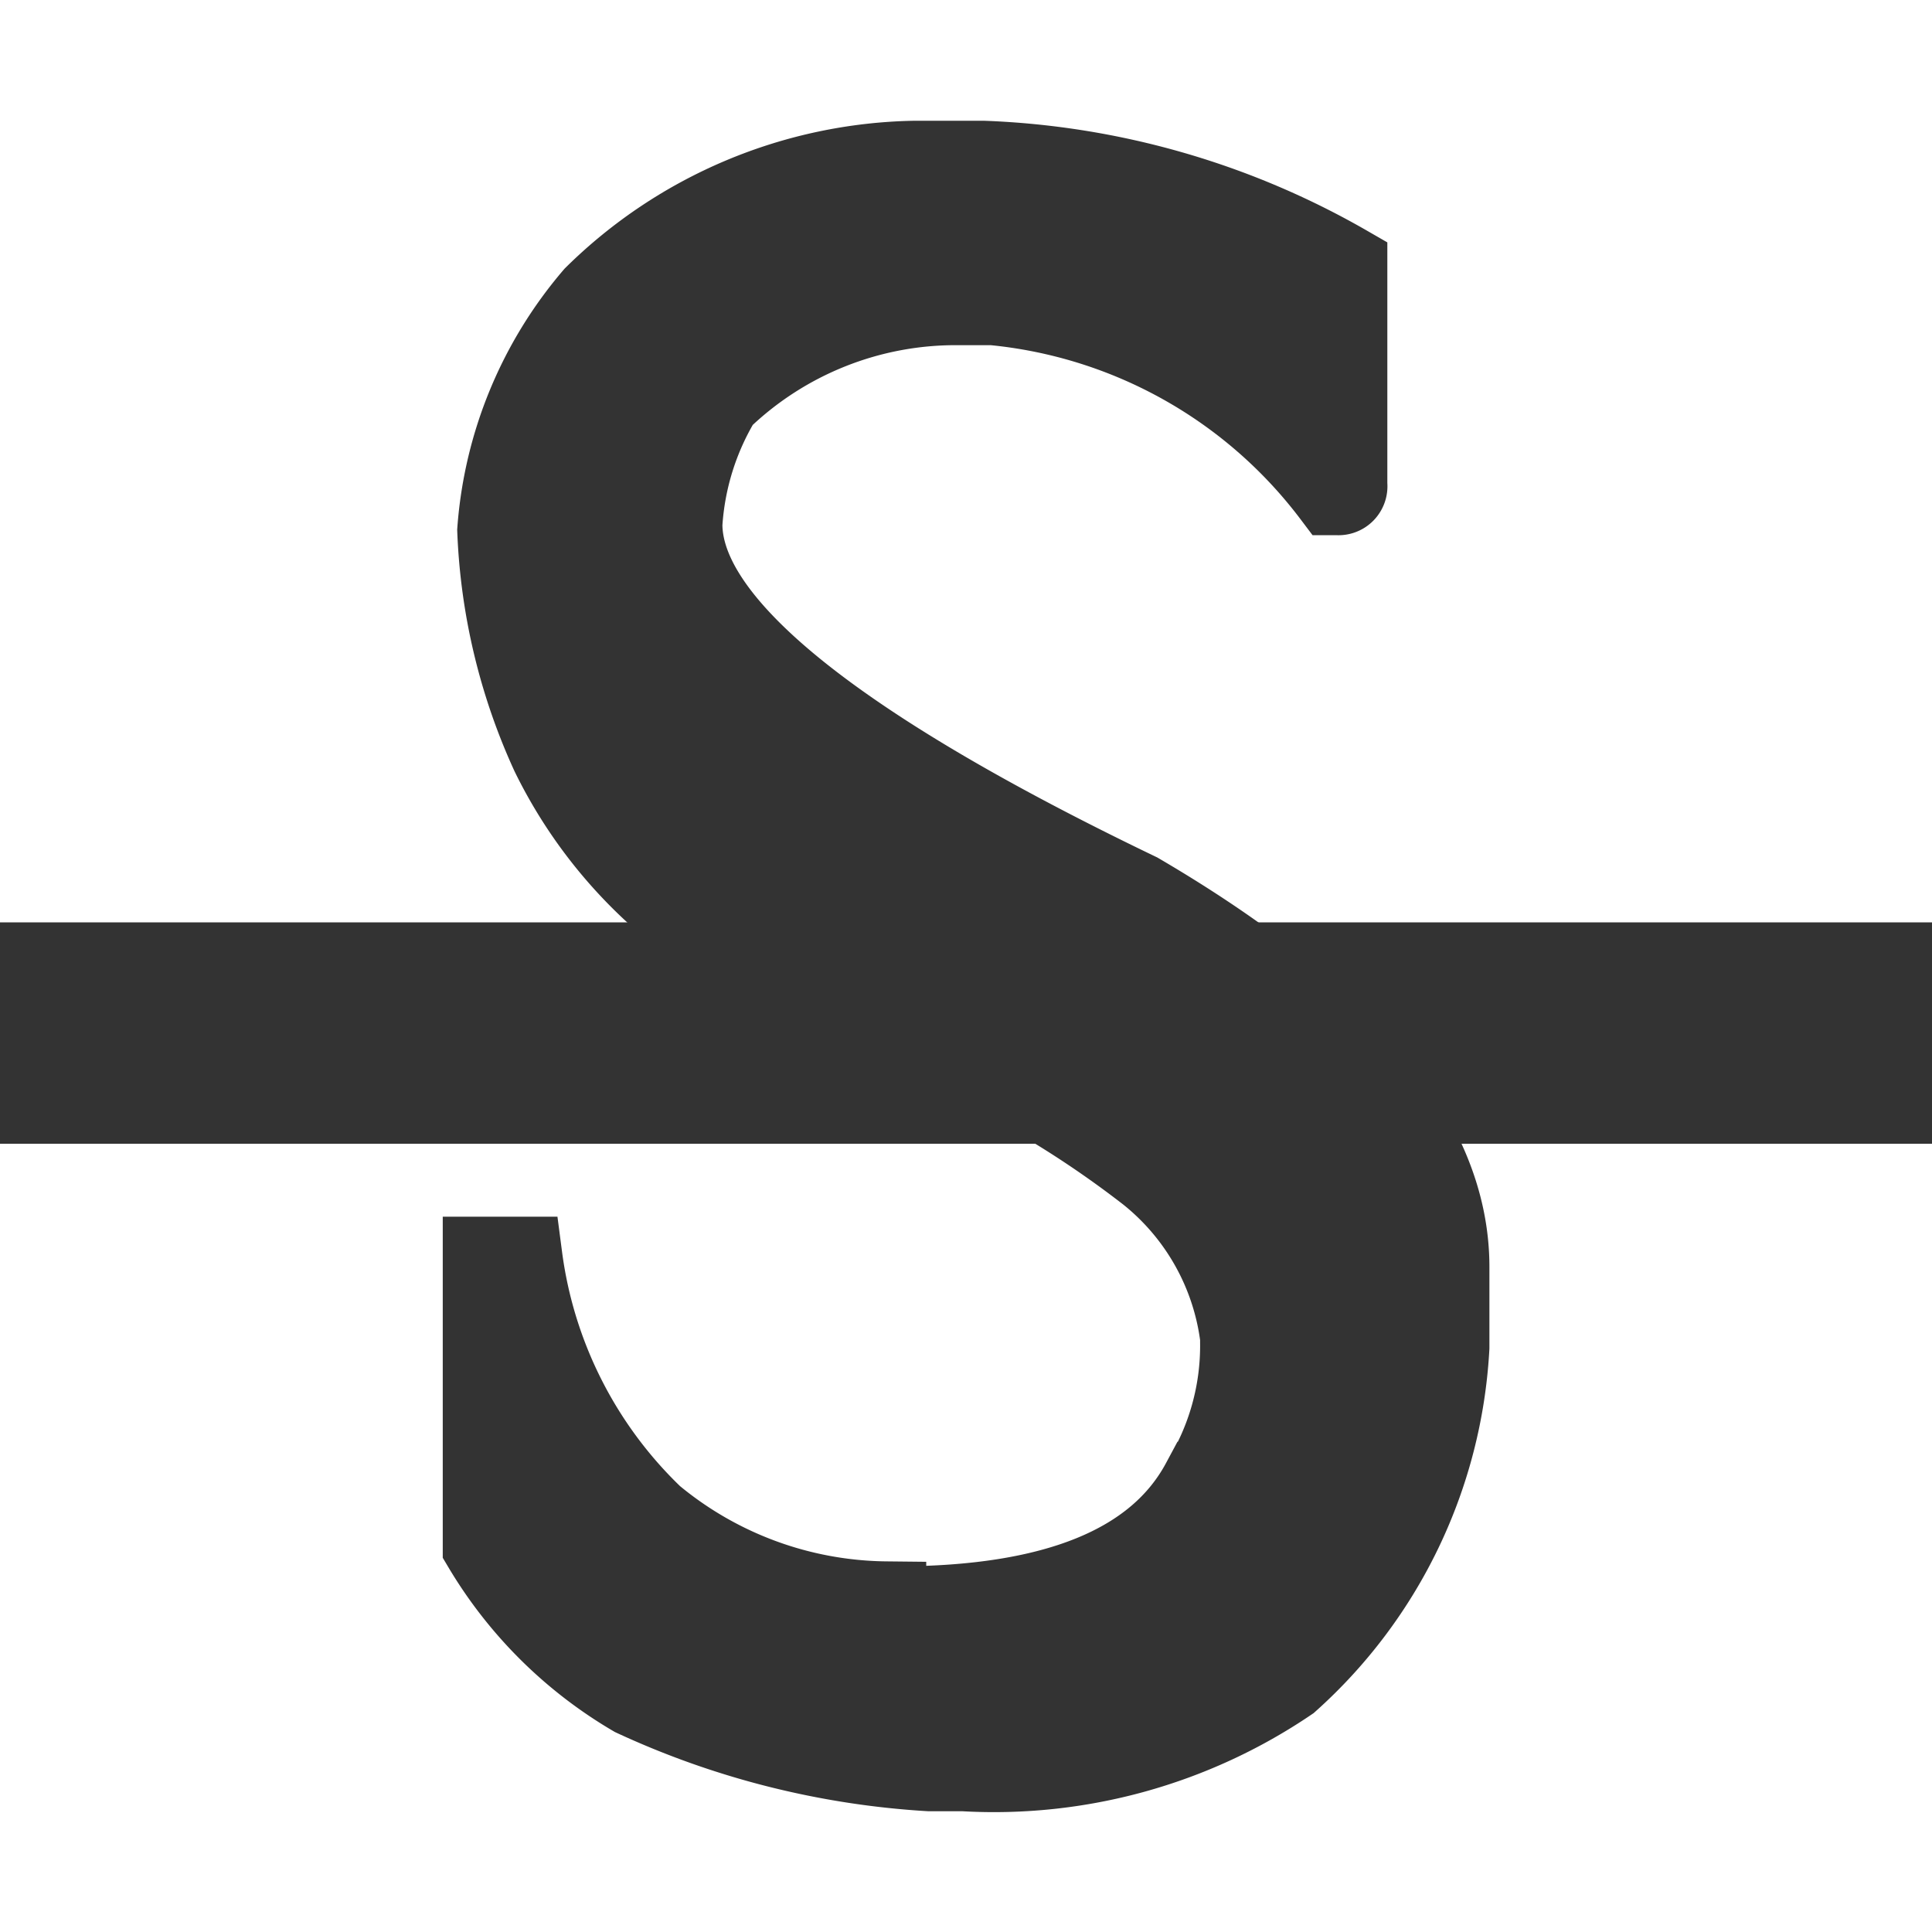 <svg xmlns="http://www.w3.org/2000/svg" width="12" height="12" viewBox="0 0 12 12"><defs><style>.a{fill:rgba(185,185,185,0);}.b,.c{fill:#333;}.b{stroke:#333;stroke-width:0.5px;}</style></defs><rect class="a" width="12" height="12"/><path class="b" d="M-.36-10.094H.063a4.893,4.893,0,0,1,2.261.65v1.362a.054.054,0,0,1-.06.062h-.03A3,3,0,0,0,.123-9.2H-.088a2.1,2.1,0,0,0-1.477.588,1.7,1.7,0,0,0-.241.774q0,.929,2.834,2.291,1.93,1.13,1.93,2.322v.5A3,3,0,0,1,1.962-.651a3.262,3.262,0,0,1-2.02.557H-.269A5.085,5.085,0,0,1-2.108-.558a2.644,2.644,0,0,1-.935-.929v-1.8H-2.8a2.72,2.72,0,0,0,.814,1.61A2.3,2.3,0,0,0-.54-1.146q0,.031.06.031,1.485,0,1.9-.774a1.605,1.605,0,0,0,.241-.867v-.031a1.555,1.555,0,0,0-.573-1.022A6.318,6.318,0,0,0-.42-4.676Q-.691-4.722-.691-4.8a.985.985,0,0,1,.543-.464v-.031H-.39L-.6-5.109H-.752q0,.155-.241.155A2.9,2.9,0,0,1-2.621-6.41,3.673,3.673,0,0,1-2.953-7.8a2.521,2.521,0,0,1,.6-1.455A2.908,2.908,0,0,1-.36-10.094Z" transform="translate(6.043 11.094)"/><rect class="c" width="12" height="1.375" transform="translate(0 5.729)"/></svg>